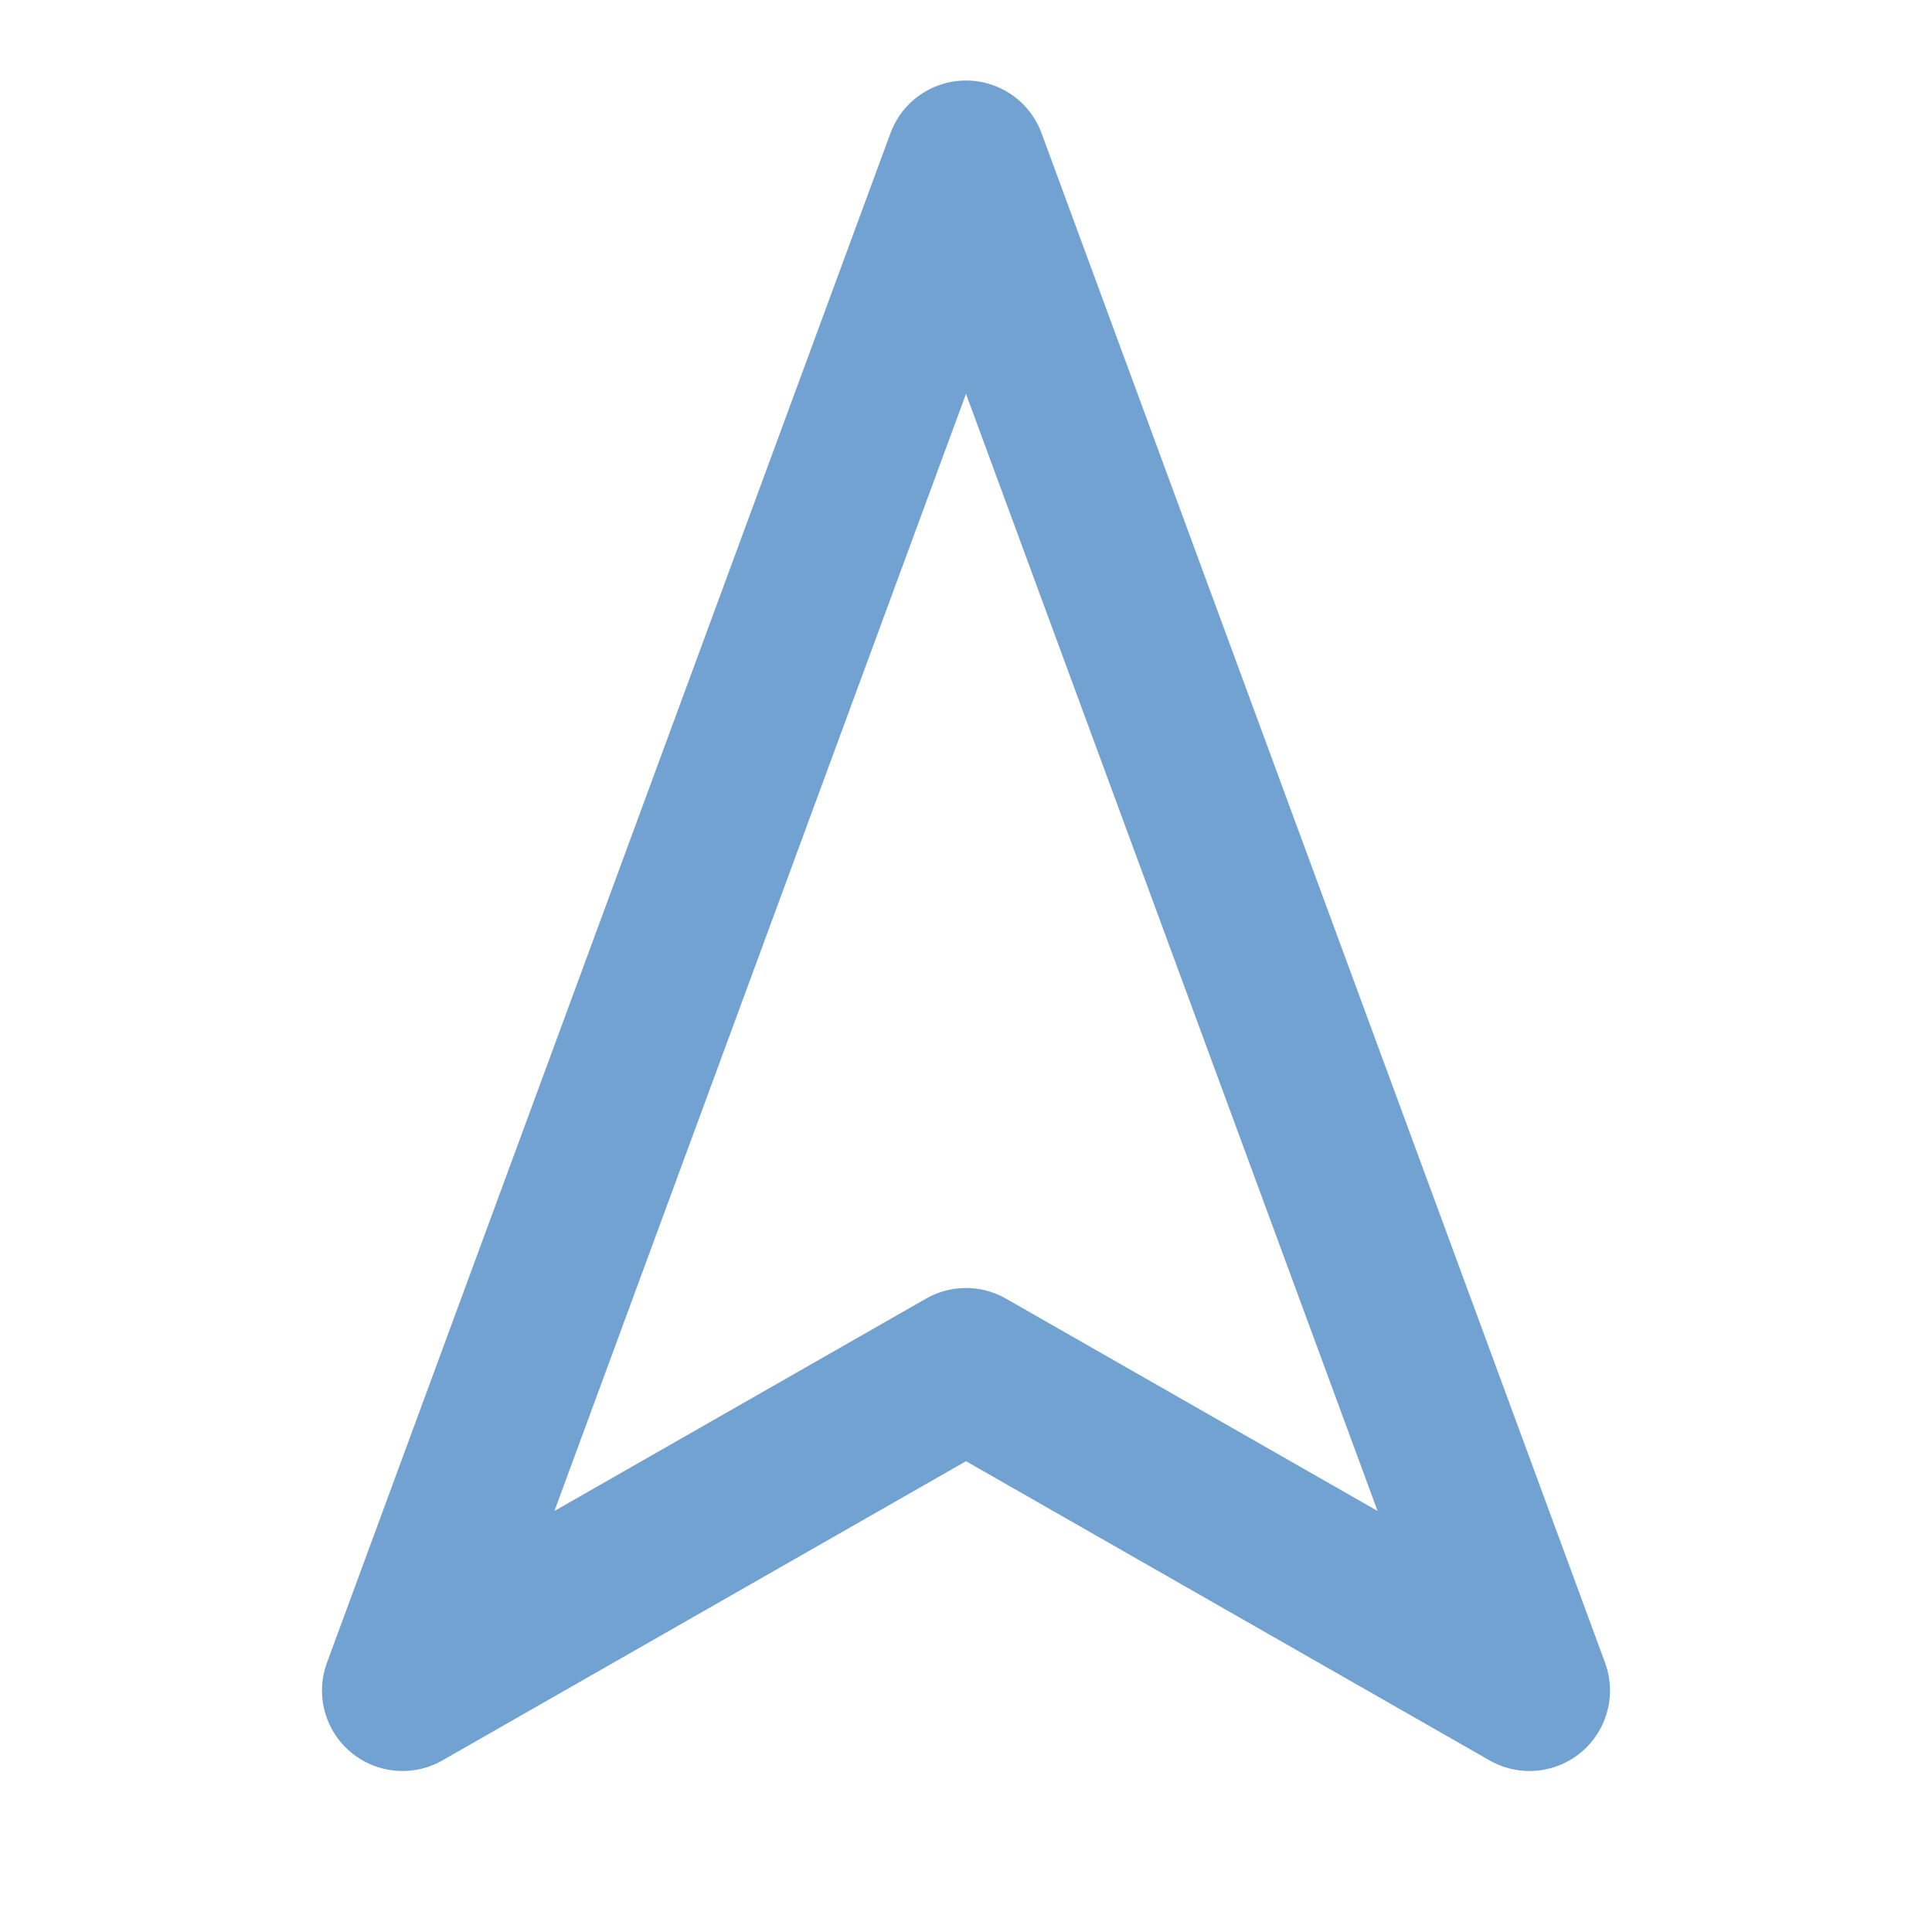 <svg xmlns="http://www.w3.org/2000/svg" width="24" height="24" viewBox="0 0 24 24" fill="none" stroke="#71a2d2" stroke-width="2" stroke-linecap="round" stroke-linejoin="round" class="feather feather-navigation-2"><polygon points="12 2 19 21 12 17 5 21 12 2"></polygon></svg>